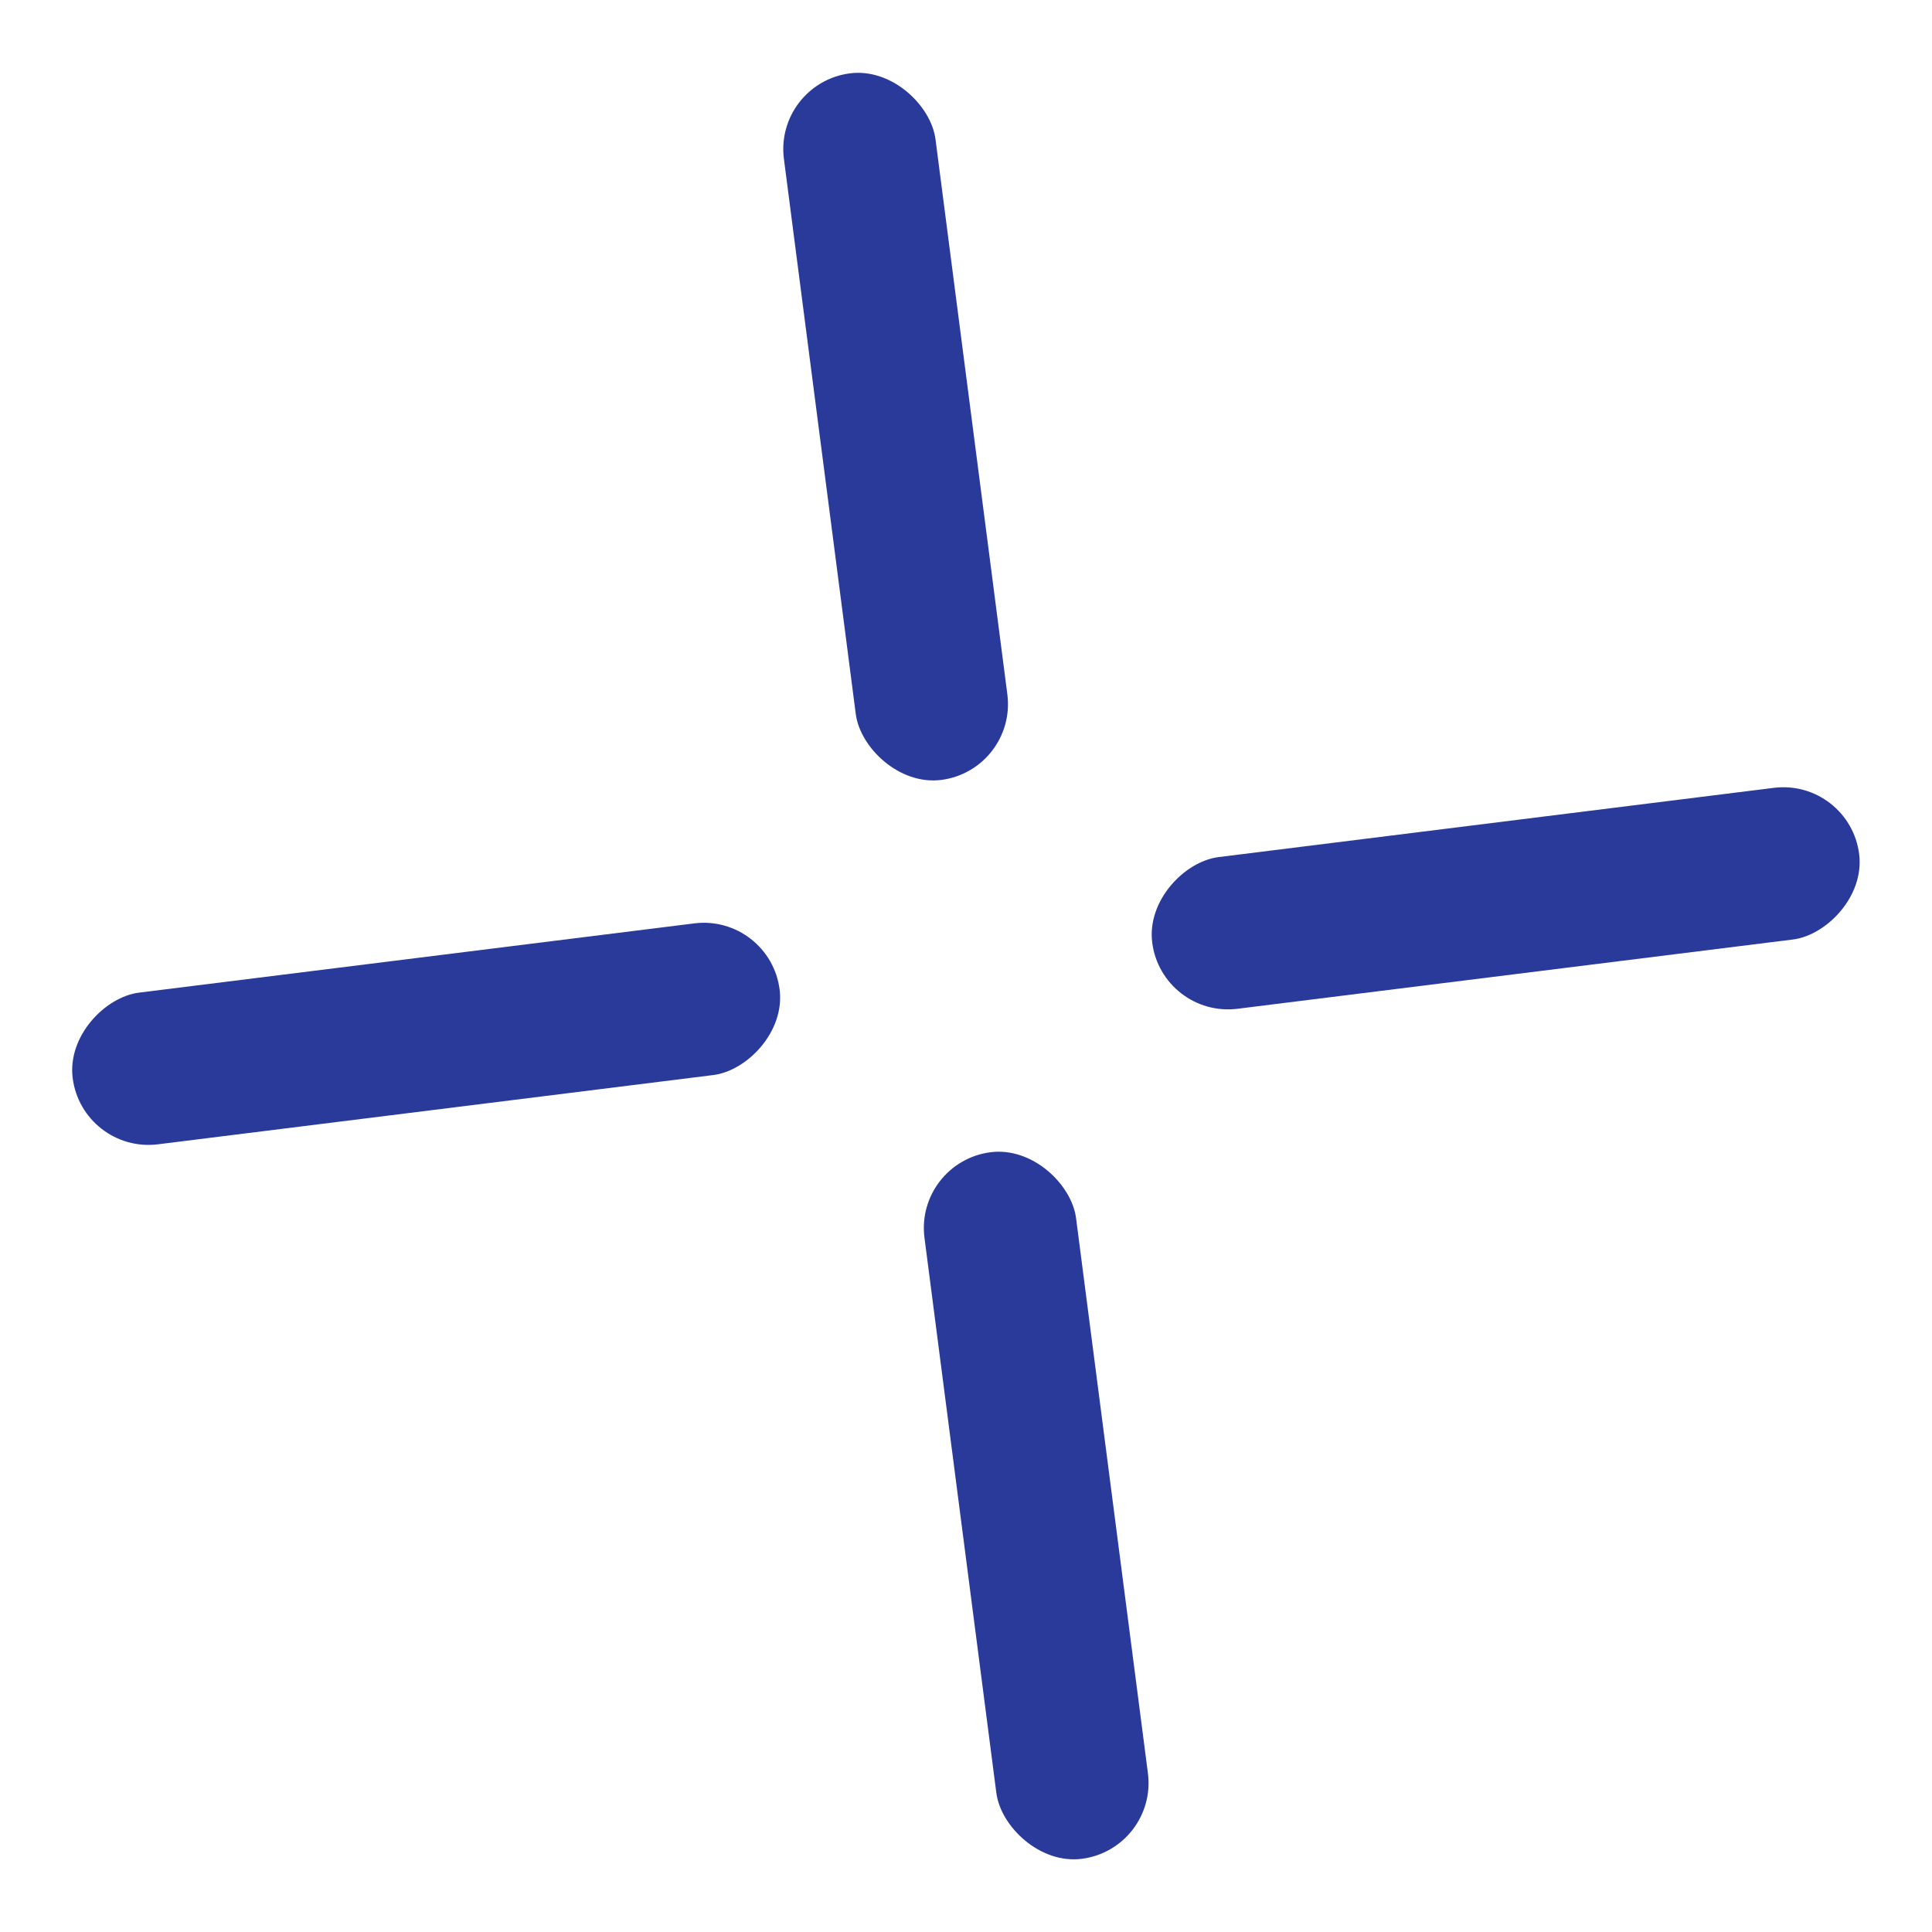 <?xml version="1.0" encoding="UTF-8"?> <svg xmlns="http://www.w3.org/2000/svg" width="589" height="589" viewBox="0 0 589 589" fill="none"> <rect x="235.998" y="25.353" width="46.6" height="217.204" rx="23.3" transform="rotate(-7.376 235.998 25.353)" fill="#2A3A9A"></rect> <rect x="278.852" y="354.268" width="46.6" height="217.204" rx="23.3" transform="rotate(-7.376 278.852 354.268)" fill="#2A3A9A"></rect> <rect x="563.916" y="237.302" width="46.6" height="217.204" rx="23.3" transform="rotate(82.891 563.916 237.302)" fill="#2A3A9A"></rect> <rect x="234.805" y="278.621" width="46.6" height="217.204" rx="23.3" transform="rotate(82.891 234.805 278.621)" fill="#2A3A9A"></rect> </svg> 